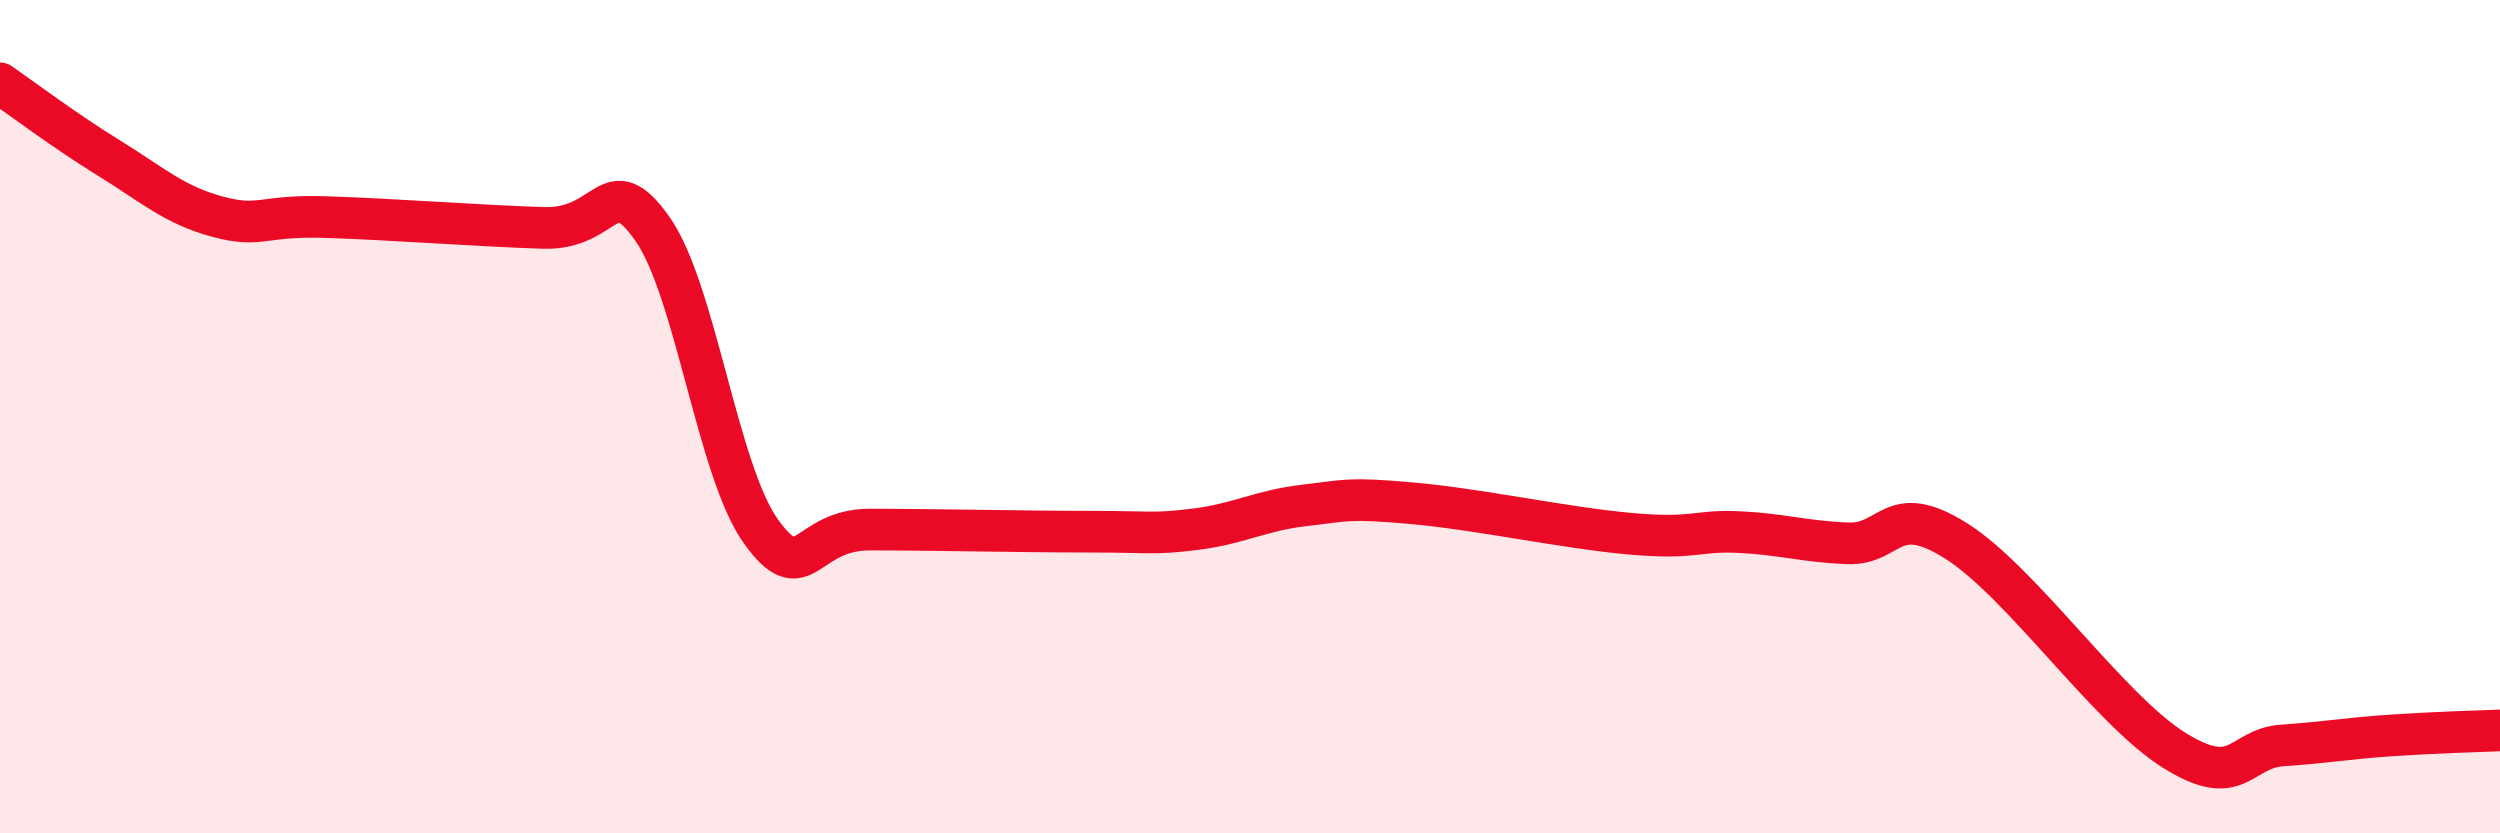 
    <svg width="60" height="20" viewBox="0 0 60 20" xmlns="http://www.w3.org/2000/svg">
      <path
        d="M 0,2 C 0.52,2.36 1.57,3.15 2.61,3.79 C 3.65,4.43 4.18,4.92 5.22,5.2 C 6.26,5.48 6.27,5.16 7.83,5.21 C 9.39,5.26 11.48,5.42 13.04,5.47 C 14.6,5.52 14.61,4.02 15.65,5.48 C 16.69,6.94 17.22,11.3 18.26,12.75 C 19.3,14.2 19.3,12.71 20.87,12.71 C 22.44,12.71 24.52,12.76 26.09,12.76 C 27.66,12.76 27.66,12.83 28.7,12.7 C 29.74,12.57 30.26,12.25 31.3,12.13 C 32.34,12.01 32.34,11.94 33.91,12.08 C 35.48,12.22 37.56,12.67 39.13,12.81 C 40.7,12.95 40.7,12.72 41.74,12.77 C 42.78,12.82 43.31,13 44.35,13.04 C 45.39,13.08 45.4,12 46.96,12.99 C 48.52,13.98 50.61,17.02 52.17,18 C 53.73,18.98 53.74,17.96 54.78,17.89 C 55.82,17.82 56.35,17.72 57.39,17.65 C 58.43,17.58 59.48,17.55 60,17.53L60 20L0 20Z"
        fill="#EB0A25"
        opacity="0.1"
        stroke-linecap="round"
        stroke-linejoin="round"
      />
      <path
        d="M 0,2 C 0.52,2.36 1.57,3.15 2.61,3.79 C 3.65,4.43 4.18,4.92 5.22,5.2 C 6.26,5.48 6.27,5.16 7.83,5.21 C 9.39,5.26 11.48,5.42 13.04,5.47 C 14.6,5.52 14.61,4.02 15.65,5.48 C 16.69,6.94 17.22,11.3 18.26,12.75 C 19.3,14.2 19.3,12.71 20.87,12.71 C 22.44,12.71 24.52,12.76 26.09,12.76 C 27.66,12.76 27.66,12.83 28.7,12.7 C 29.74,12.57 30.26,12.25 31.3,12.13 C 32.34,12.01 32.34,11.94 33.91,12.08 C 35.48,12.22 37.56,12.67 39.13,12.81 C 40.7,12.95 40.7,12.72 41.74,12.77 C 42.78,12.82 43.31,13 44.35,13.04 C 45.39,13.08 45.4,12 46.96,12.99 C 48.52,13.98 50.61,17.02 52.17,18 C 53.73,18.98 53.74,17.96 54.78,17.89 C 55.82,17.82 56.35,17.72 57.39,17.65 C 58.43,17.58 59.48,17.55 60,17.53"
        stroke="#EB0A25"
        stroke-width="1"
        fill="none"
        stroke-linecap="round"
        stroke-linejoin="round"
      />
    </svg>
  